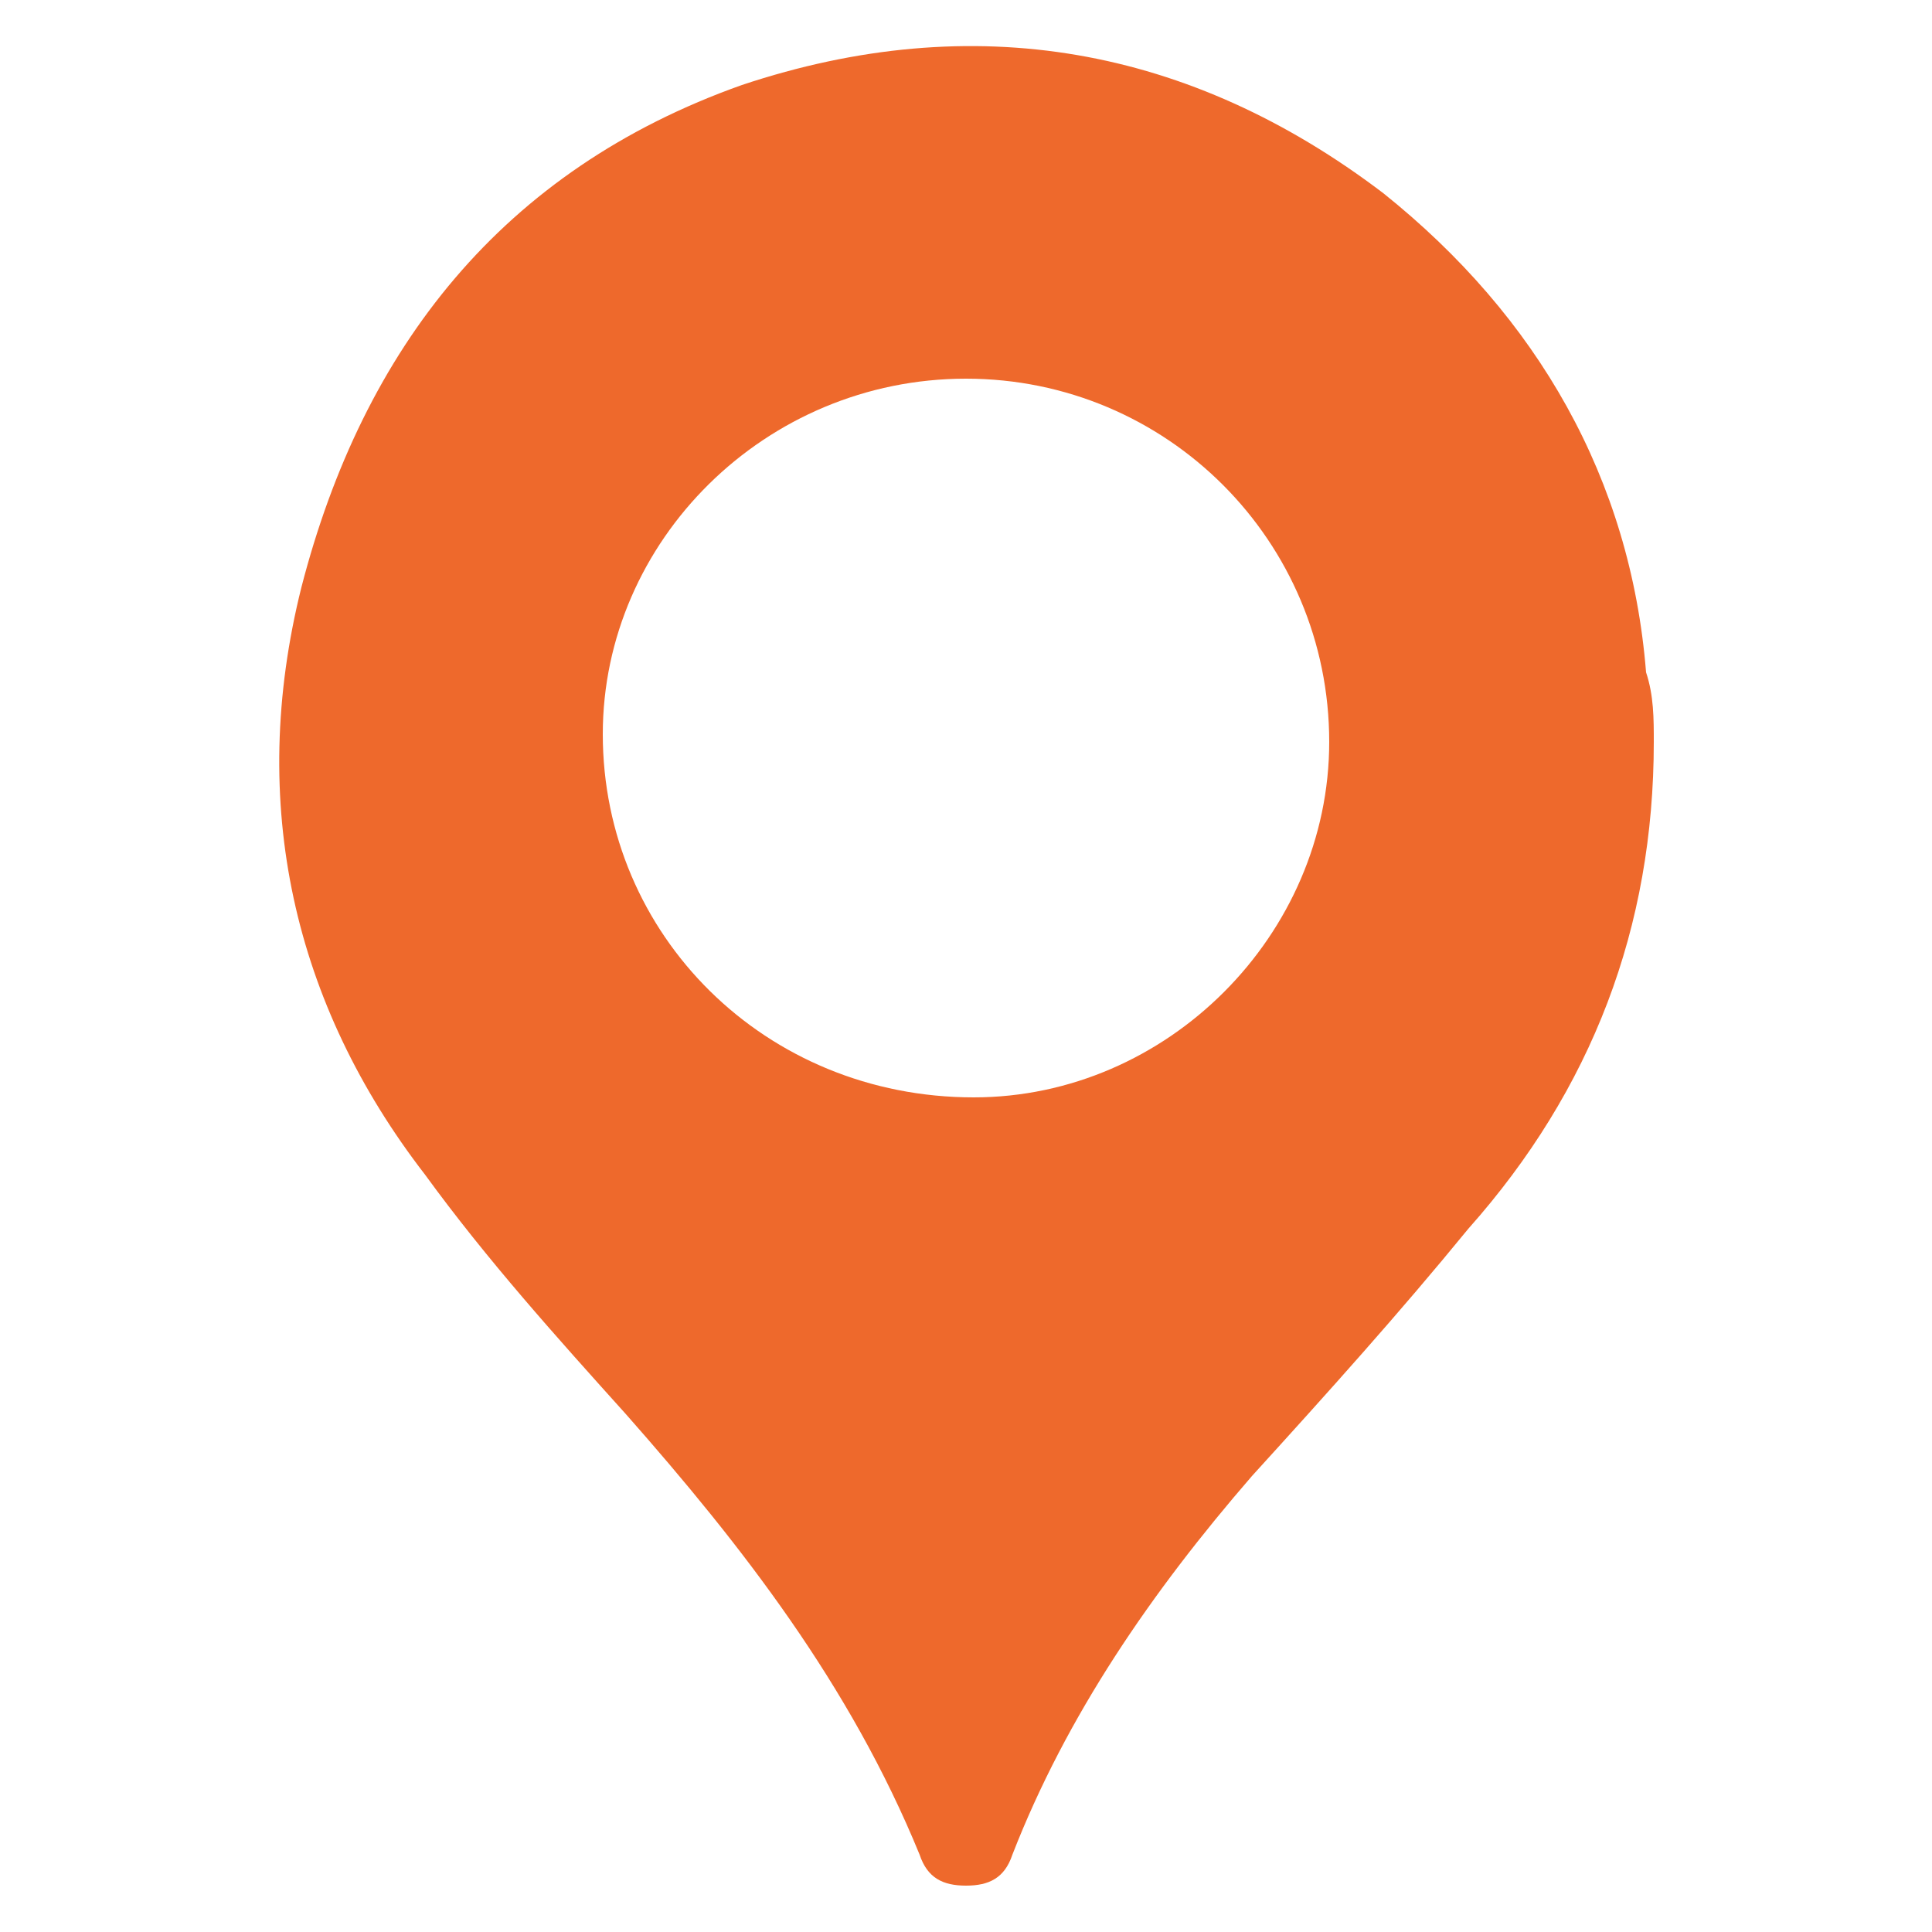 <?xml version="1.0" encoding="utf-8"?>
<!-- Generator: Adobe Illustrator 23.0.3, SVG Export Plug-In . SVG Version: 6.00 Build 0)  -->
<svg version="1.1" id="Layer_1" xmlns="http://www.w3.org/2000/svg" xmlns:xlink="http://www.w3.org/1999/xlink" x="0px" y="0px"
	 viewBox="0 0 25 25" style="enable-background:new 0 0 25 25;" xml:space="preserve">
<style type="text/css">
	.st0{display:none;}
	.st1{display:inline;fill:#231F20;}
	.st2{display:inline;}
	.st3{fill:#231F20;}
	.st4{fill:#FFFFFF;}
	.st5{fill:#EE692C;}
</style>
<g class="st0">
	<circle class="st1" cx="12.5" cy="5.9" r="5.6"/>
	<path class="st1" d="M19.2,11.3h-2c-1.3,1-2.9,1.6-4.7,1.6s-3.4-0.6-4.7-1.6H5.6c-2,0-2.7,2-2.7,2.8l0.6,9.2c0,0.8,0.4,1.4,1,1.4
		h16.1c0.5,0,1-0.6,1-1.4l0.6-9C22.1,13.4,21.4,11.3,19.2,11.3z"/>
</g>
<g class="st0">
	<g class="st2">
		<path class="st3" d="M6.3,17.1c0-2.1,0-4.2,0-6.3c0.4,0,0.8,0,1.3,0c0-0.8,0.5-1.3,1.2-1.7c1.5-0.8,2.9-1.7,4.4-2.5
			c0.4-0.3,0.9-0.2,1.2,0.2c0.4,0.4,0.3,1.1-0.2,1.4c-0.4,0.2-0.7,0.4-1.1,0.6c-0.1,0-0.2,0.1-0.2,0.2c0.1,0,0.2,0,0.3,0
			c3.3,0,6.6,0,9.9,0c0.2,0,0.3,0,0.5,0c0.5,0.1,0.8,0.5,0.8,0.9c0,0.5-0.4,0.9-0.9,0.9c-0.1,0-0.3,0-0.4,0c-2,0-4,0-6,0
			c-0.1,0-0.3,0-0.4,0S16.5,11,16.4,11c0.1,0.1,0.2,0.3,0.3,0.3c0.2,0,0.5,0,0.8,0s0.6,0,0.9,0c0.6,0,1,0.4,1,1s-0.4,0.9-1,0.9
			c-0.8,0-1.5,0-2.3,0c-0.2,0-0.6,0-0.6,0.3s0.3,0.3,0.6,0.3c0.5,0,1,0,1.4,0s0.7,0.2,0.9,0.6c0.1,0.4,0,0.8-0.3,1
			c-0.2,0.1-0.5,0.2-0.7,0.2c-0.8,0-1.5,0-2.3,0c-0.2,0-0.6,0-0.6,0.3c0,0.3,0.3,0.3,0.6,0.3c0.5,0,1,0,1.4,0c0.4,0,0.7,0.2,0.9,0.6
			c0.1,0.4,0.1,0.7-0.2,1c-0.2,0.1-0.4,0.3-0.7,0.3c-2.4,0-4.8,0-7.2,0c-0.9,0-1.6-0.6-1.8-1.5c-0.1-0.2-0.2-0.3-0.4-0.2
			C6.9,16.9,6.6,17,6.3,17.1z"/>
		<path class="st3" d="M5.6,14.1c0,1.3,0,2.6,0,3.8c0,0.4-0.1,0.5-0.5,0.5c-1.3,0-2.5,0-3.8,0c-0.4,0-0.5-0.1-0.5-0.5
			c0-2.6,0-5.2,0-7.8c0-0.3,0.1-0.3,0.4-0.3c1.3,0,2.6,0,3.9,0c0.4,0,0.4,0,0.4,0.5C5.6,11.6,5.6,12.9,5.6,14.1z"/>
	</g>
</g>
<g class="st0">
	<g class="st2">
		<path class="st3" d="M24.7,8C24.5,9,24,9.7,23,10c-0.3,0.1-0.6,0.2-1,0.2c-2.2,0-4.3,0-6.5,0c-0.1,0-0.3,0-0.4,0v0.1
			c0.3,0.1,0.5,0.3,0.8,0.4c0.5,0.3,1.1,0.6,1.6,0.9c1,0.6,1.5,1.7,1.2,2.8c-0.3,1-1.2,1.7-2.5,1.7c-0.1,0-0.2,0-0.4,0
			c0.2,0.8,0.2,1.5-0.3,2.2c-0.5,0.6-1.2,0.9-2,0.8c-0.1,1.2-0.8,2-1.9,2.3c-0.2,0-0.5,0-0.7,0c-0.6-0.3-1.2-0.7-1.8-1
			c-0.1-0.1-0.3-0.2-0.3-0.2c-0.5,0.3-1,0-1.4-0.1c-3-0.7-5.3-2.3-6.5-5.2c-0.3-0.8-0.4-1.7-0.6-2.5c0-0.2,0-0.5,0-0.7
			c0-0.1,0.1-0.2,0.1-0.3c0.3-3,2.4-5.6,5.3-6.4c0.9-0.3,1.9-0.4,2.8-0.6c0.6,0,1.3,0,1.9,0c0.2,0,0.3,0,0.5,0.1
			C11.3,4.7,12,4.7,12.5,5s1,0.4,1.6,0.4c2.6,0,5.2,0,7.8,0c0.3,0,0.7,0,1,0.1c1.1,0.3,1.6,1.1,1.8,2.1C24.7,7.7,24.7,7.8,24.7,8z
			 M10.3,13c-0.3-0.4-0.5-0.7-0.7-1c-0.1-0.2-0.2-0.3-0.4-0.1c-0.6,0.9-1.5,0.7-2.3,0.7c-0.3,0-0.4-0.2-0.3-0.5
			c0.1-0.1,0.3-0.2,0.5-0.3c1.2-0.1,1.7-0.5,2-1.6C9.2,10,9.3,9.8,9.4,9.5c0.1-0.2,0.2-0.4,0.5-0.3c0.3,0.1,0.3,0.3,0.3,0.5
			c0,0.3,0,0.7,0,1c0.1,1.4,1.1,2.3,2.4,2.3c0.7,0,0.9-0.3,0.9-1c0-0.5,0-1.1,0-1.6c0-1,0-2,0-2.9c-0.1-1.2-0.6-1.8-1.8-2
			C9.6,5.1,7.6,5.1,5.8,5.7c-3.3,1.1-5.3,4.4-4.6,7.6c0.7,3,2.8,4.8,5.6,5.8c0.1,0,0.2,0,0.4,0L7.3,19c-0.7-0.8-1.1-1.7-0.7-2.7
			C7.1,15.2,8,15,9.1,15.1C9.1,14.2,9.5,13.5,10.3,13z M18.4,9.3L18.4,9.3c1.3,0,2.5,0,3.8,0c1,0,1.7-0.6,1.7-1.5s-0.6-1.6-1.6-1.6
			c-2.6,0-5.2,0-7.8,0c-0.3,0-0.4,0.1-0.4,0.4c0,0.8,0,1.5,0,2.3c0,0.3,0.1,0.4,0.5,0.4C15.8,9.3,17.1,9.3,18.4,9.3z M12.7,19
			c-0.1-0.2-0.2-0.6-0.4-0.7c-1-0.8-2-1.5-3-2.2c-0.7-0.4-1.5-0.3-1.9,0.3c-0.4,0.5-0.3,1.4,0.3,1.8c1,0.7,2,1.5,3.1,2.1
			C11.6,20.8,12.7,20.1,12.7,19z M15.3,16.8c-0.2-0.3-0.4-0.8-0.7-1c-0.9-0.7-1.8-1.4-2.8-2c-0.7-0.5-1.4-0.3-1.8,0.4
			c-0.4,0.6-0.2,1.3,0.5,1.8c0.9,0.6,1.7,1.2,2.5,1.9c0.5,0.3,1,0.4,1.5,0.1C15,17.8,15.2,17.4,15.3,16.8z M13.6,13.7
			c0.8,0.4,1.6,0.9,2.5,1.3c0.2,0.1,0.6,0,0.8,0c0.5-0.1,0.9-0.5,0.9-1.1c0.1-0.6-0.2-1.1-0.7-1.5c-0.6-0.4-1.2-0.7-1.8-1
			c-0.7-0.4-0.8-0.3-0.8,0.4c0,0.1,0,0.2-0.1,0.3C14.2,12.6,13.9,13.1,13.6,13.7z"/>
		<path class="st4" d="M10.3,13c-0.8,0.5-1.2,1.1-1.2,2.1c-1.1-0.1-2,0.1-2.4,1.2c-0.4,1,0,1.9,0.7,2.7l-0.1,0.1c-0.1,0-0.3,0-0.4,0
			C4,18.2,2,16.4,1.3,13.3c-0.7-3.2,1.3-6.5,4.6-7.6C7.8,5.1,9.7,5,11.6,5.4c1.2,0.2,1.7,0.7,1.8,2c0.1,1,0,2,0,2.9
			c0,0.5,0,1.1,0,1.6c0,0.7-0.3,0.9-0.9,1c-1.3,0.1-2.3-0.9-2.4-2.3c0-0.3,0-0.7,0-1s0-0.5-0.3-0.5c-0.2,0-0.4,0.2-0.4,0.4
			C9.3,9.8,9.2,10,9.1,10.3c-0.3,1.1-0.9,1.5-2,1.6c-0.2,0-0.4,0.1-0.5,0.3c-0.1,0.3,0,0.5,0.3,0.5c0.8,0,1.7,0.1,2.3-0.7
			c0.1-0.2,0.3-0.1,0.4,0.1C9.8,12.3,10,12.6,10.3,13z"/>
		<path class="st4" d="M18.4,9.3c-1.3,0-2.6,0-3.9,0c-0.3,0-0.5-0.1-0.5-0.4c0-0.8,0-1.5,0-2.3c0-0.3,0.1-0.4,0.4-0.4
			c2.6,0,5.2,0,7.8,0c1,0,1.6,0.6,1.6,1.6c0,0.9-0.7,1.5-1.7,1.5C20.9,9.3,19.7,9.3,18.4,9.3L18.4,9.3z"/>
		<path class="st4" d="M12.7,19c-0.1,1.1-1.1,1.8-2,1.3c-1.1-0.6-2.1-1.3-3.1-2.1c-0.6-0.5-0.7-1.3-0.3-1.8c0.4-0.6,1.2-0.7,1.9-0.3
			c1,0.7,2,1.4,3,2.2C12.5,18.4,12.6,18.8,12.7,19z"/>
		<path class="st4" d="M15.3,16.8c-0.1,0.6-0.3,0.9-0.8,1.2c-0.5,0.3-1,0.2-1.5-0.1c-0.9-0.6-1.7-1.3-2.5-1.9
			c-0.6-0.5-0.8-1.2-0.5-1.8c0.4-0.7,1.1-0.9,1.8-0.4c1,0.6,1.9,1.3,2.8,2C14.9,16,15.1,16.5,15.3,16.8z"/>
		<path class="st4" d="M13.6,13.7c0.3-0.6,0.6-1.1,0.9-1.6c0-0.1,0.1-0.2,0.1-0.3c0-0.7,0.1-0.8,0.8-0.4c0.6,0.3,1.2,0.6,1.8,1
			c0.5,0.3,0.8,0.8,0.7,1.5c-0.1,0.5-0.4,0.9-0.9,1.1c-0.3,0.1-0.6,0.1-0.8,0C15.2,14.6,14.4,14.1,13.6,13.7z"/>
	</g>
</g>
<g>
	<g>
		<g>
			<path class="st5" d="M21.4,9.6c0,2.4-0.8,4.5-2.4,6.3c-0.9,1.1-1.8,2.1-2.8,3.2c-1.3,1.5-2.4,3.1-3.1,4.9
				c-0.1,0.3-0.3,0.4-0.6,0.4c-0.3,0-0.5-0.1-0.6-0.4c-0.9-2.2-2.3-4-3.8-5.7c-0.9-1-1.8-2-2.6-3.1C3.8,13,3.2,10.4,3.9,7.6
				c0.8-3.1,2.6-5.4,5.7-6.5c3-1,5.8-0.5,8.3,1.4c2,1.6,3.2,3.7,3.4,6.2C21.4,9,21.4,9.3,21.4,9.6z M17.2,9.6c0-2.6-2.1-4.7-4.7-4.7
				C9.9,4.9,7.8,7,7.8,9.5c0,2.6,2.1,4.7,4.8,4.7C15.1,14.2,17.2,12.1,17.2,9.6z"/>
		</g>
	</g>
</g>
</svg>
